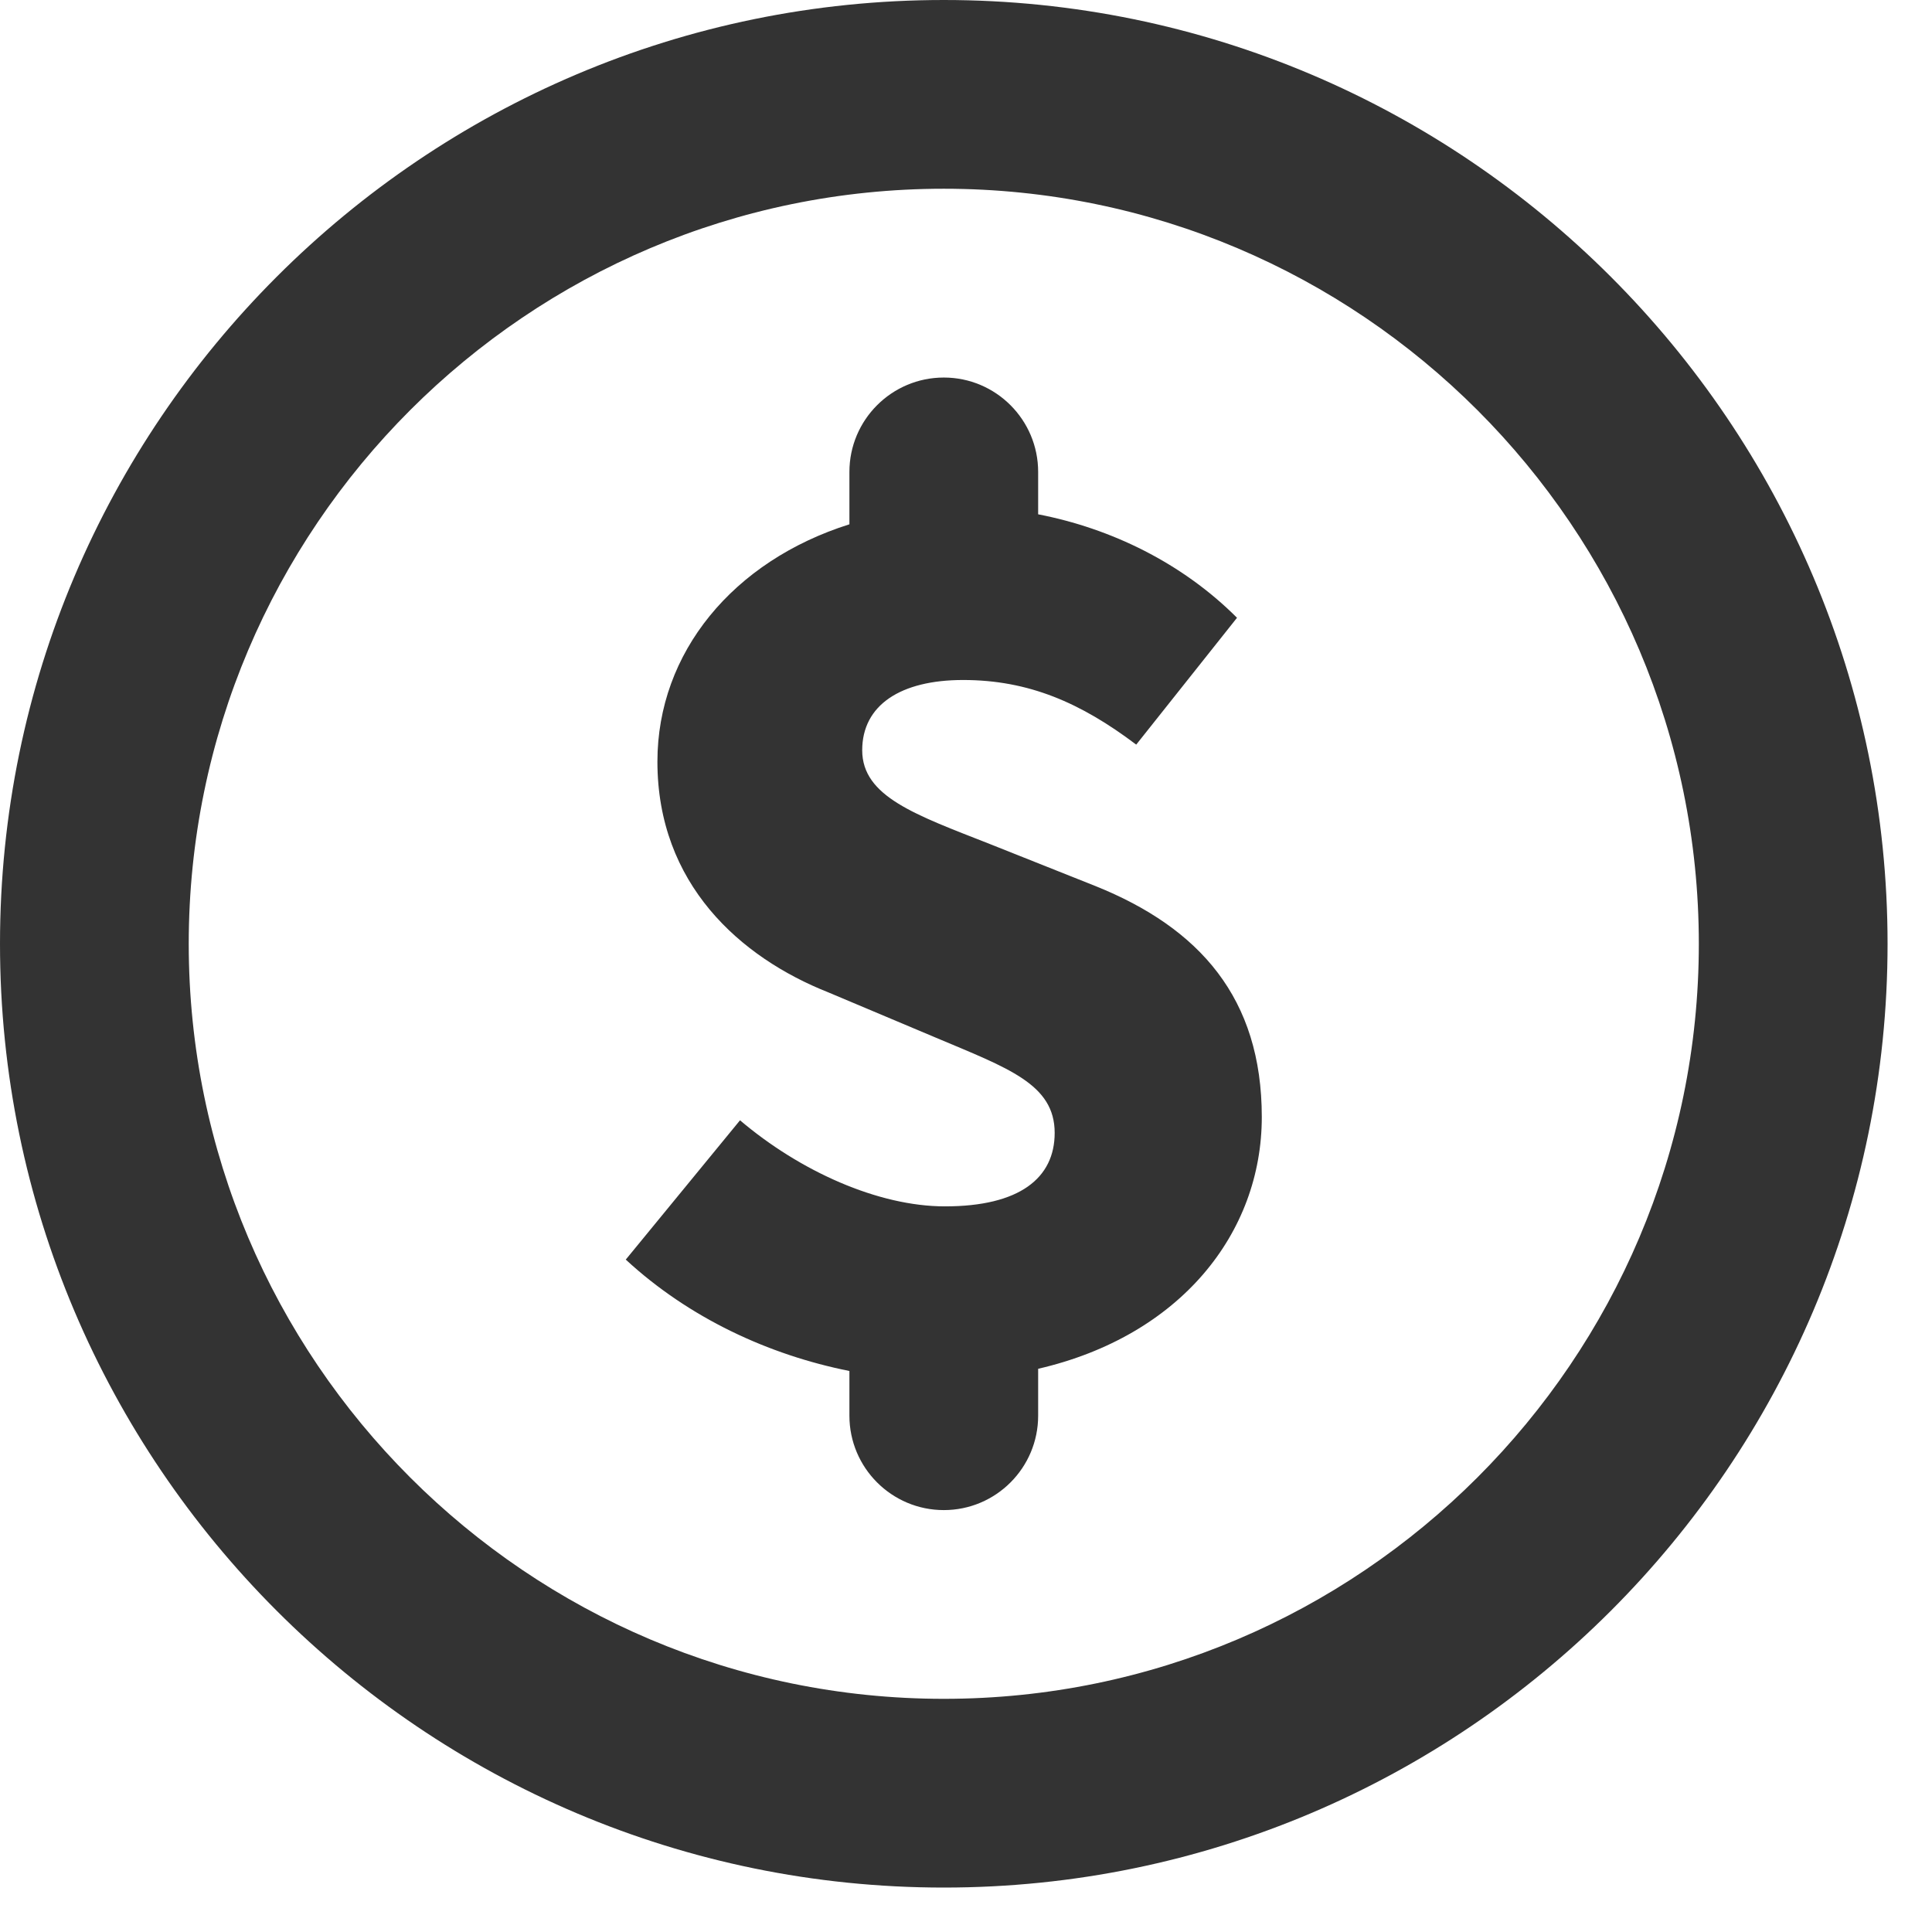 <?xml version="1.0" encoding="utf-8"?>
<svg xmlns="http://www.w3.org/2000/svg" fill="none" height="100%" overflow="visible" preserveAspectRatio="none" style="display: block;" viewBox="0 0 29 29" width="100%">
<path d="M14.167 0C21.978 0 28.333 6.356 28.333 14.167C28.333 21.978 21.978 28.333 14.167 28.333C6.356 28.333 0 21.978 0 14.167C0 6.355 6.355 0 14.167 0ZM14.167 2.833C7.918 2.833 2.833 7.918 2.833 14.167C2.833 20.416 7.918 25.5 14.167 25.5C20.416 25.5 25.5 20.416 25.5 14.167C25.5 7.918 20.416 2.833 14.167 2.833ZM14.167 5.667C14.949 5.667 15.583 6.302 15.583 7.084V7.72C16.678 7.932 17.745 8.45 18.568 9.273L17.055 11.177C16.222 10.548 15.44 10.207 14.456 10.207C13.521 10.207 12.942 10.582 12.942 11.262C12.943 11.958 13.742 12.23 14.863 12.671L16.443 13.3C18.007 13.929 18.94 14.982 18.94 16.767C18.94 18.505 17.722 20.052 15.583 20.546V21.25C15.583 22.032 14.949 22.667 14.167 22.667C13.385 22.667 12.75 22.032 12.75 21.25V20.579C11.537 20.337 10.343 19.784 9.393 18.907L11.108 16.816C12.009 17.581 13.181 18.108 14.184 18.108C15.305 18.108 15.831 17.683 15.831 17.005C15.831 16.274 15.136 16.035 14.048 15.576L12.434 14.896C11.108 14.371 9.868 13.266 9.868 11.432C9.868 9.795 11.005 8.42 12.75 7.87V7.084C12.75 6.302 13.385 5.667 14.167 5.667Z" fill="black" fill-opacity="0.8" id="shape"/>
</svg>